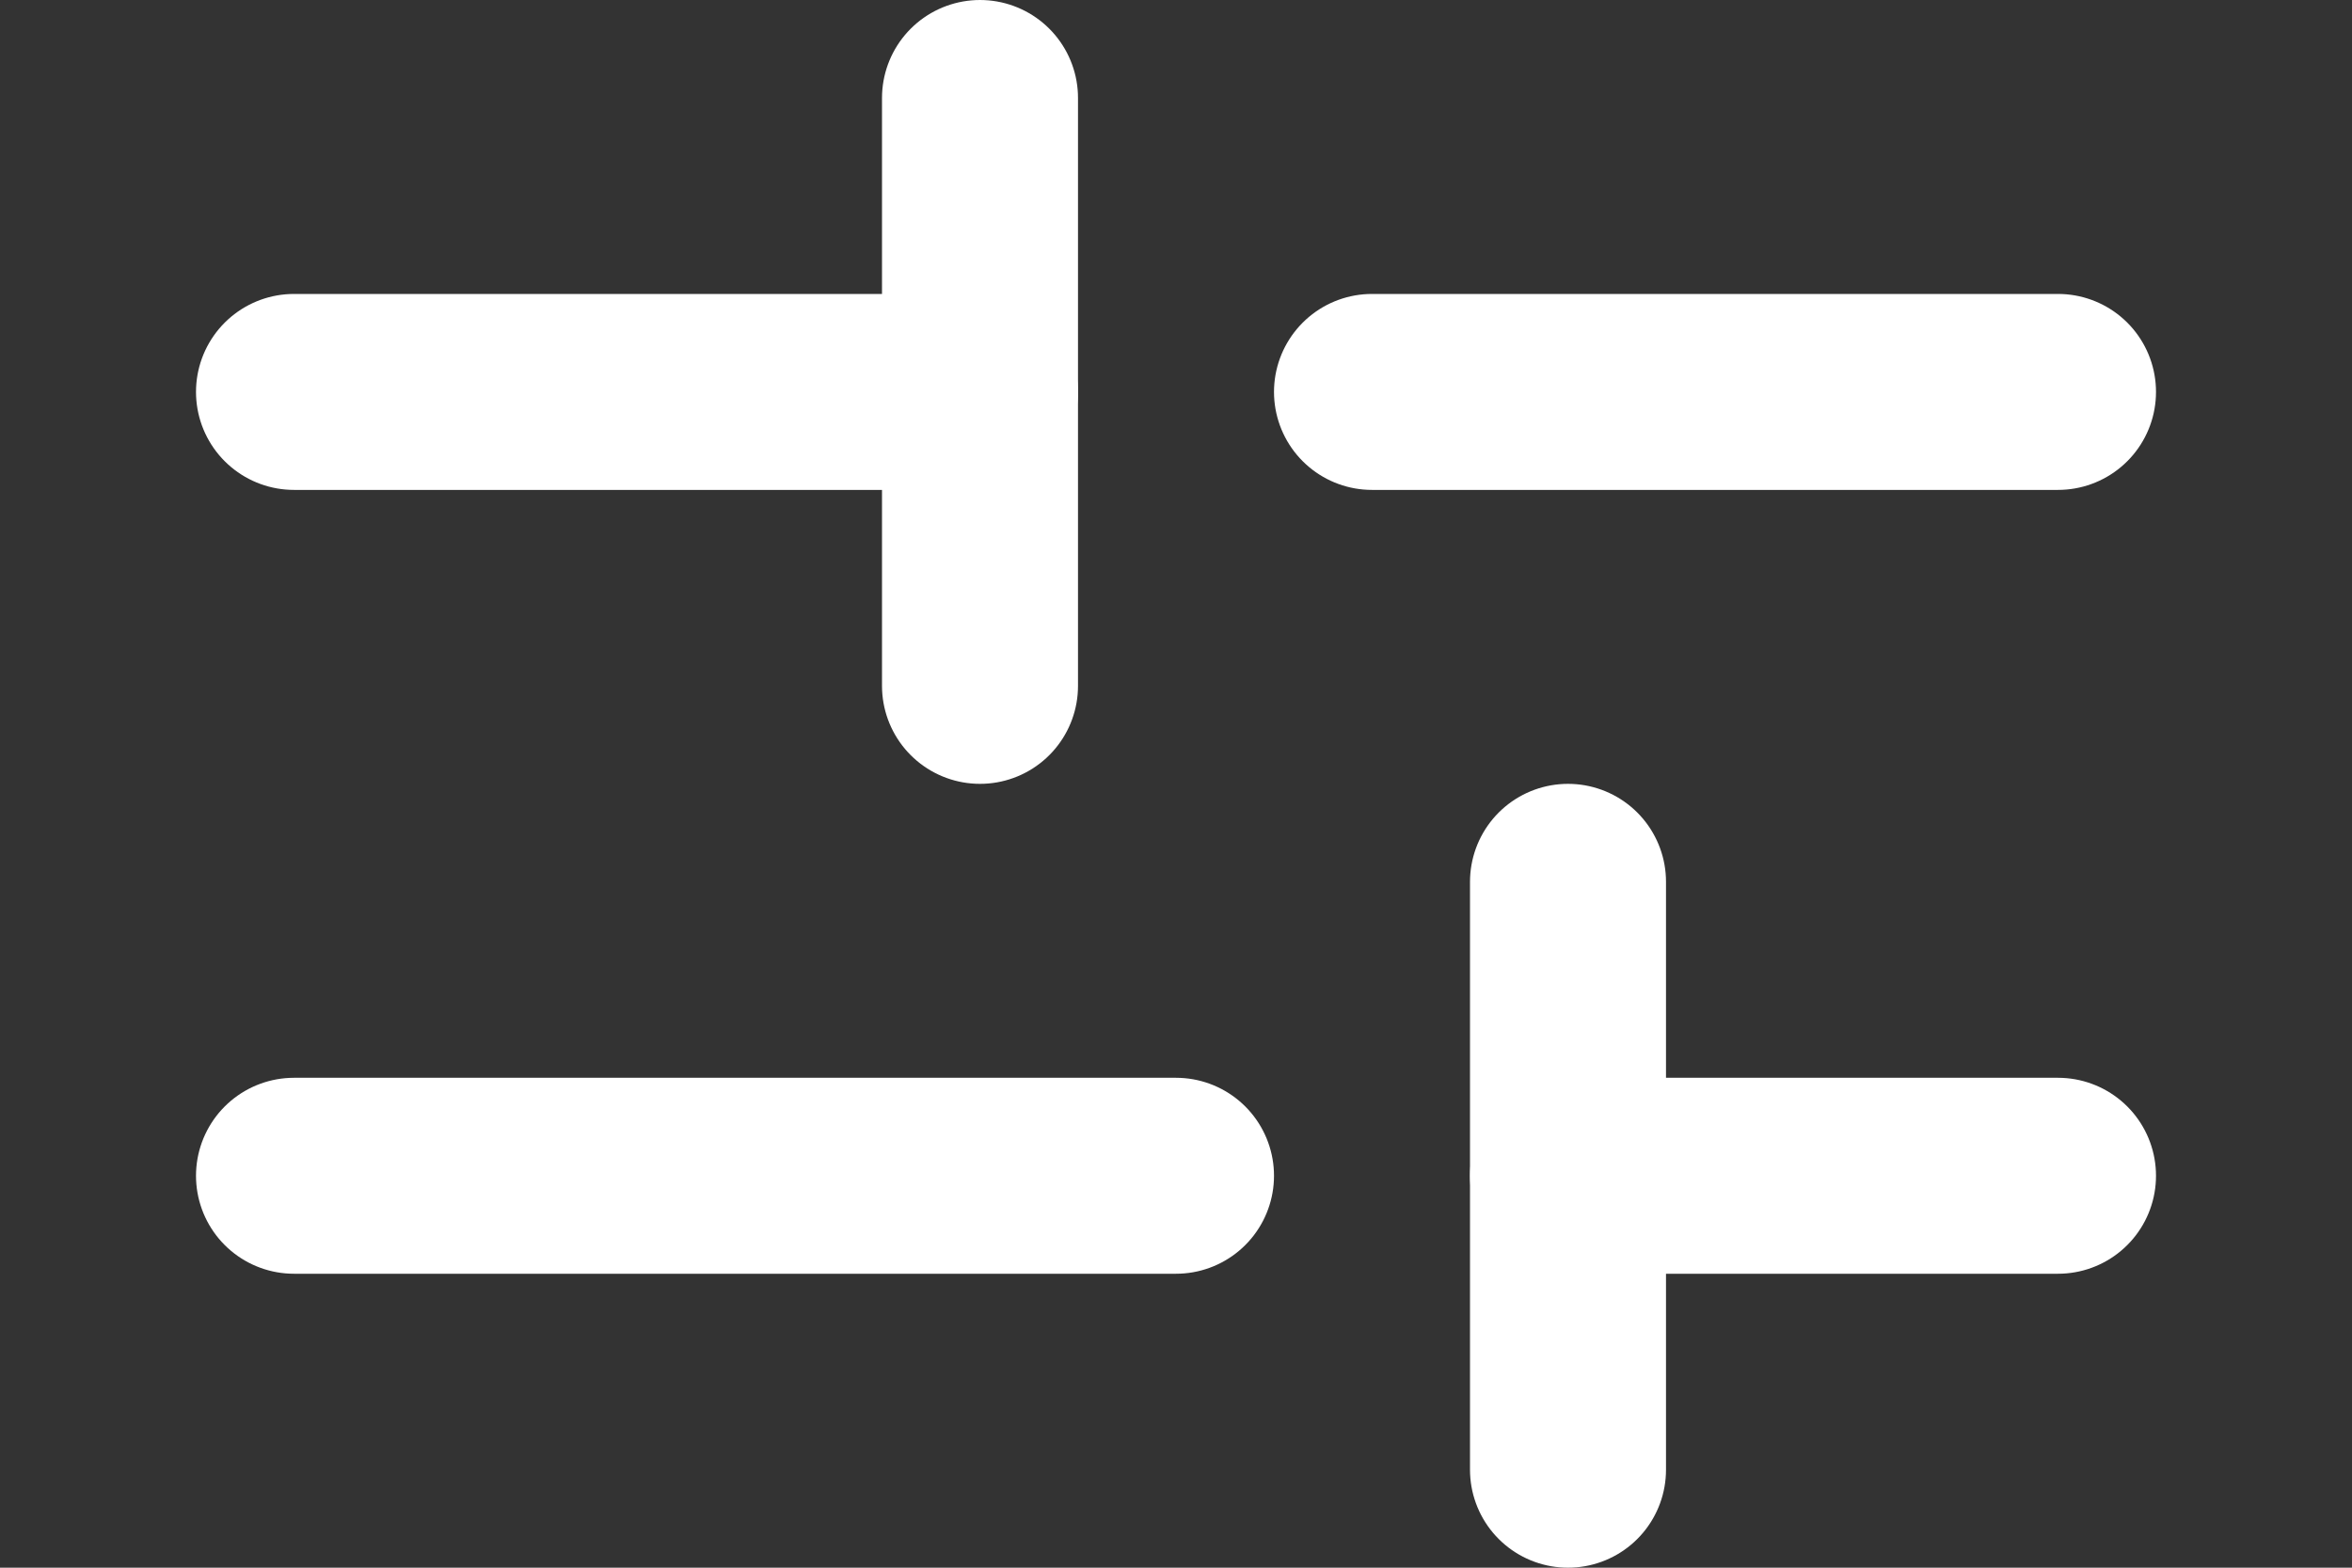 <svg width="18" height="12" viewBox="0 0 18 12" fill="none" xmlns="http://www.w3.org/2000/svg">
<rect x="0" y="0" width="18" height="12" fill="#333333" stroke="none"/>
<g clip-path="url(#clip0_473_2531)">
<path d="M2.25 3L7.5 3" stroke="white" stroke-width="1.5" stroke-linecap="round" stroke-linejoin="round"/>
<path d="M10.5 3L15.75 3" stroke="white" stroke-width="1.5" stroke-linecap="round" stroke-linejoin="round"/>
<path d="M2.25 9L9 9" stroke="white" stroke-width="1.5" stroke-linecap="round" stroke-linejoin="round"/>
<path d="M12 9L15.75 9" stroke="white" stroke-width="1.5" stroke-linecap="round" stroke-linejoin="round"/>
<path d="M7.5 0.75L7.5 5.25" stroke="white" stroke-width="1.5" stroke-linecap="round" stroke-linejoin="round"/>
<path d="M12 6.75L12 11.25" stroke="white" stroke-width="1.5" stroke-linecap="round" stroke-linejoin="round"/>
</g>
<defs>
<clipPath id="clip0_473_2531">
<rect width="12" height="18" fill="white" transform="translate(18) rotate(90)"/>
</clipPath>
</defs>
</svg>
